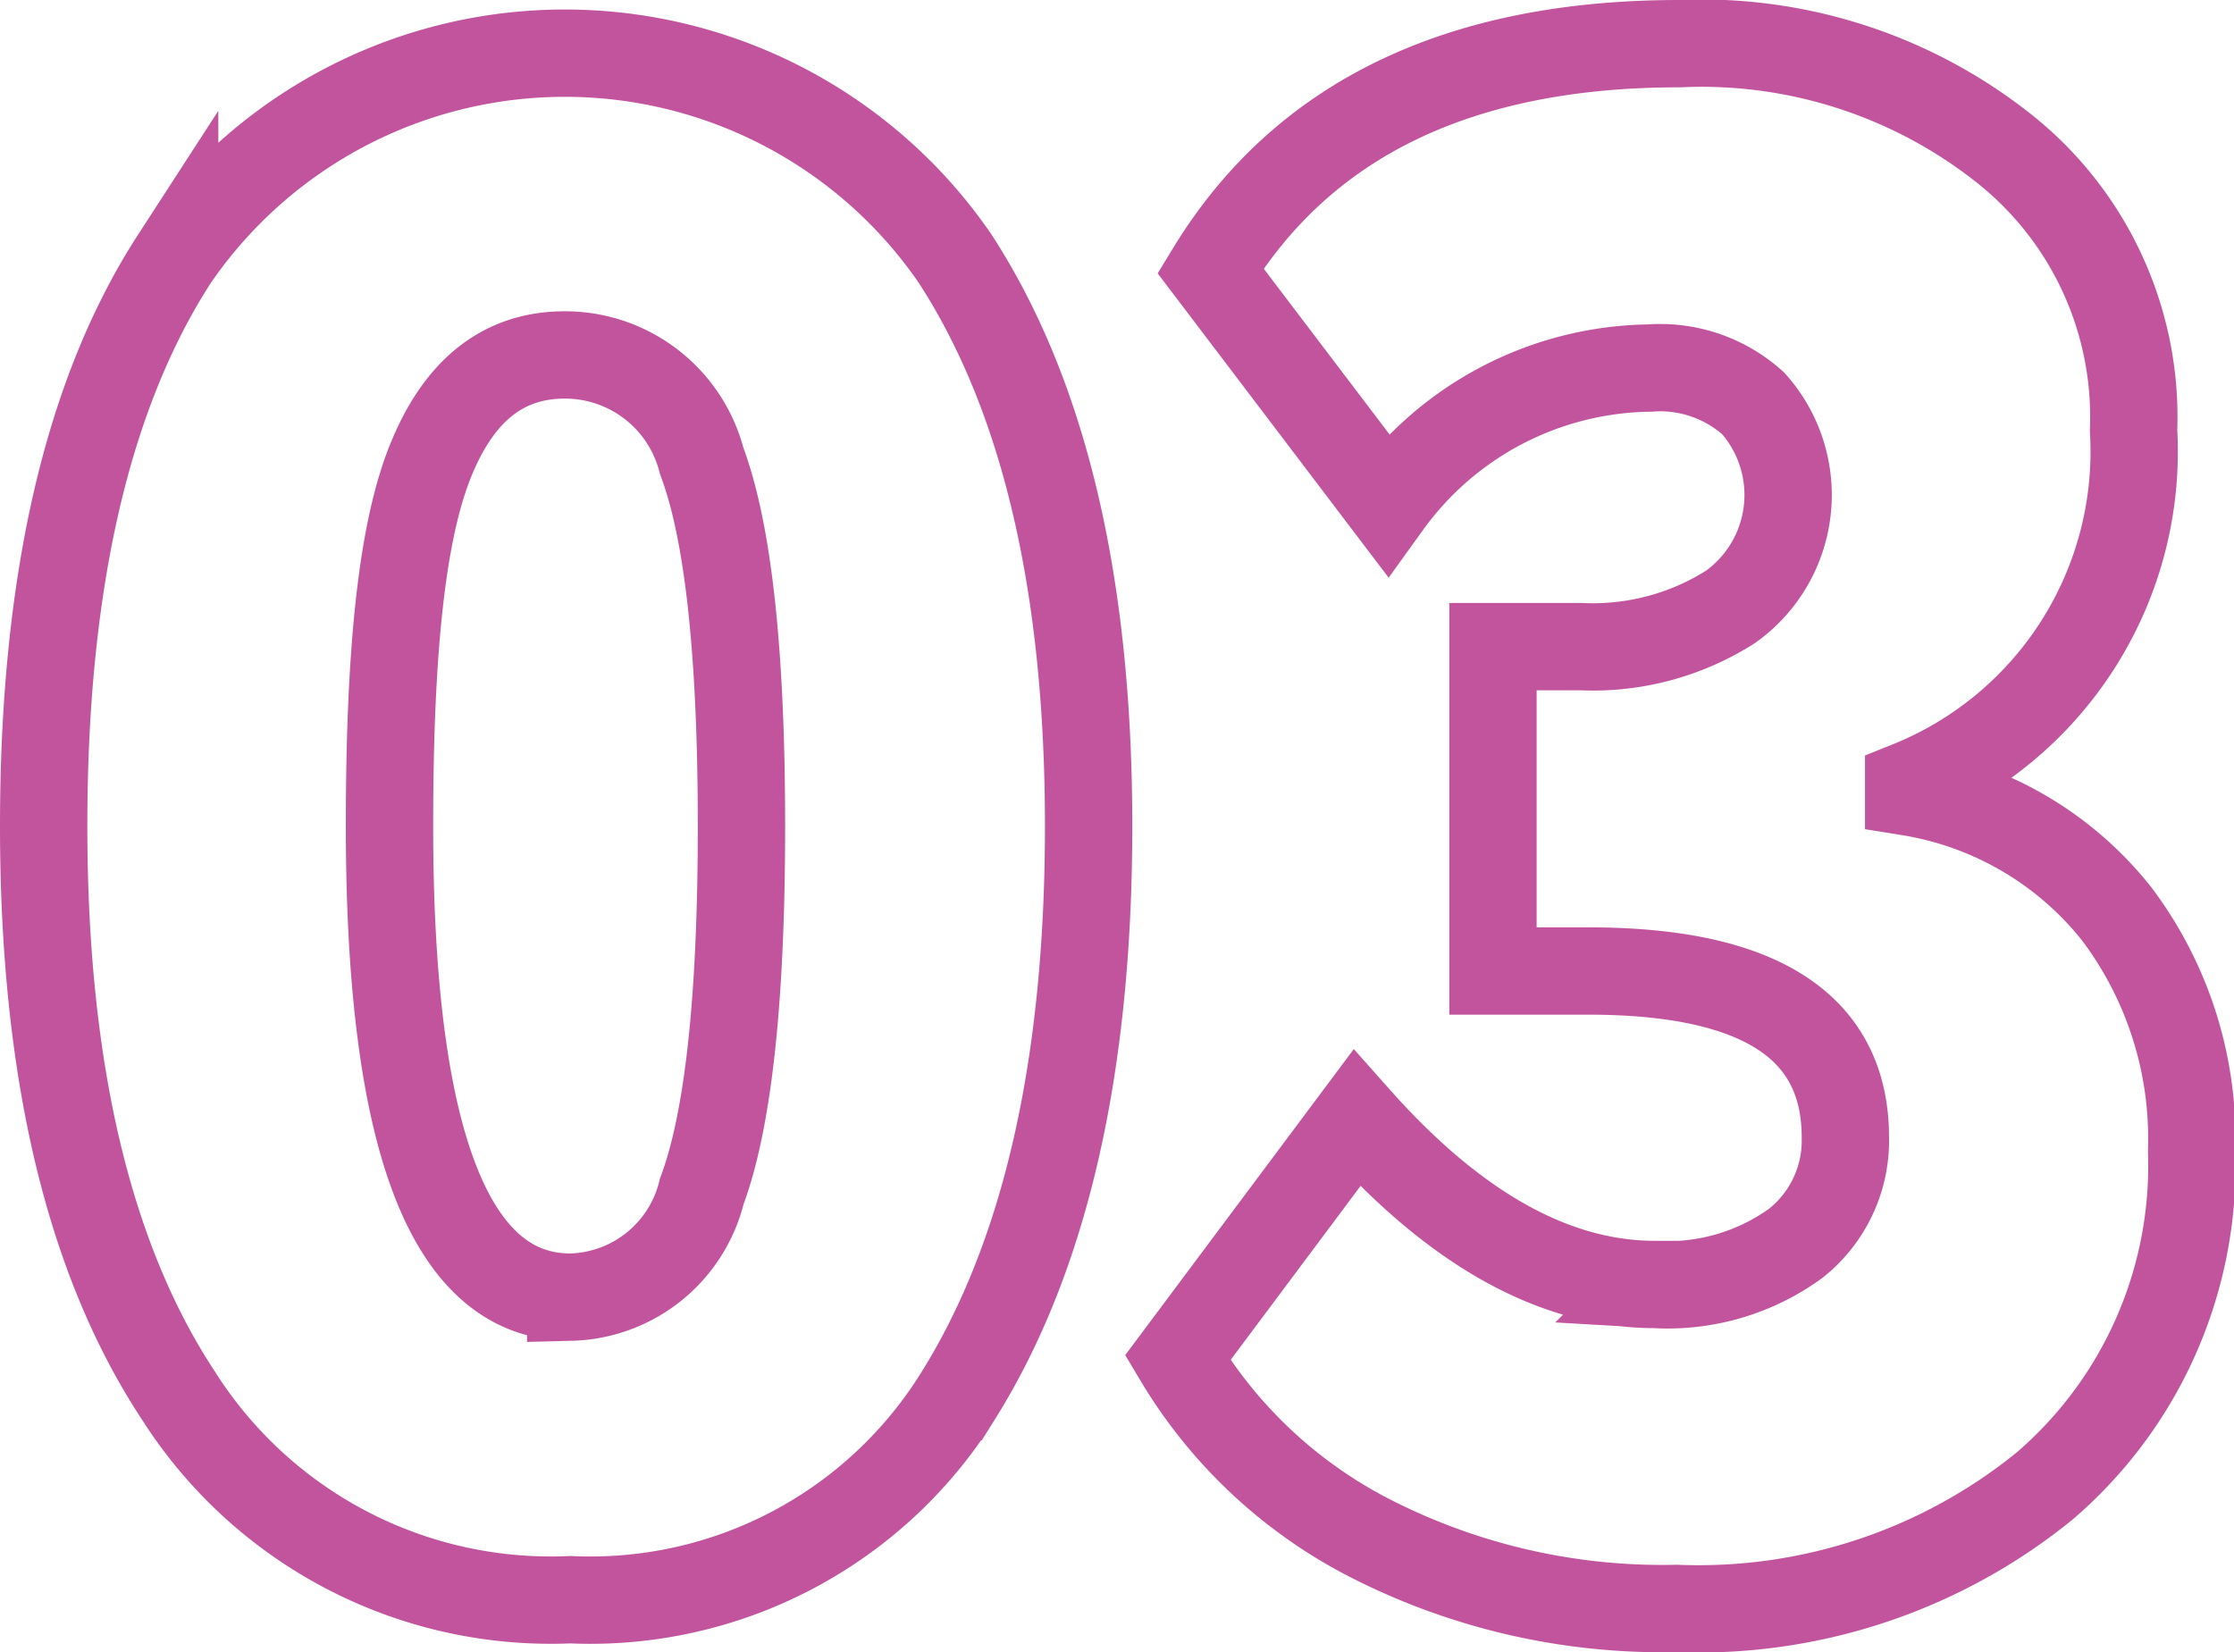 <?xml version="1.0" encoding="UTF-8"?> <svg xmlns="http://www.w3.org/2000/svg" id="Слой_1" data-name="Слой 1" viewBox="0 0 51.16 37.84"> <defs> <style>.cls-1{fill:none;stroke:#c2549d;stroke-miterlimit:10;stroke-width:2px;}</style> </defs> <title>Number_03</title> <path class="cls-1" d="M1073.69,678.83q-3.09-4.68-3.09-13.05t3-13a10.84,10.84,0,0,1,17.87,0q3.06,4.71,3.06,13t-3,13.07a9.92,9.92,0,0,1-8.87,4.65A10.1,10.1,0,0,1,1073.69,678.83Zm4.83-13.05q0,10.8,4.15,10.79a3.17,3.17,0,0,0,3-2.42q.91-2.43.91-8.37t-.91-8.36a3.23,3.23,0,0,0-3.14-2.43c-1.42,0-2.45.83-3.1,2.5S1078.52,661.92,1078.52,665.78Z" transform="translate(-1069.6 -646.86)"></path> <path class="cls-1" d="M1108,683.7a14.7,14.7,0,0,1-6.93-1.56,10.93,10.93,0,0,1-4.5-4.18l4.1-5.49q3.38,3.81,6.83,3.81a5,5,0,0,0,3.22-.94,3,3,0,0,0,1.14-2.43q0-3.81-5.89-3.81h-2.18v-7.43h2a5.88,5.88,0,0,0,3.44-.91,3.15,3.15,0,0,0,.52-4.66,3.18,3.18,0,0,0-2.37-.81,7.51,7.51,0,0,0-6,3.12l-4.06-5.35q3.17-5.2,10.74-5.2a11.15,11.15,0,0,1,7.47,2.43,7.85,7.85,0,0,1,2.93,6.43,8.23,8.23,0,0,1-5.15,8.12V665a7.62,7.62,0,0,1,4.77,2.8,8.56,8.56,0,0,1,1.71,5.42,9.67,9.67,0,0,1-3.36,7.67A12.56,12.56,0,0,1,1108,683.7Z" transform="translate(-1069.6 -646.86)"></path> </svg> 